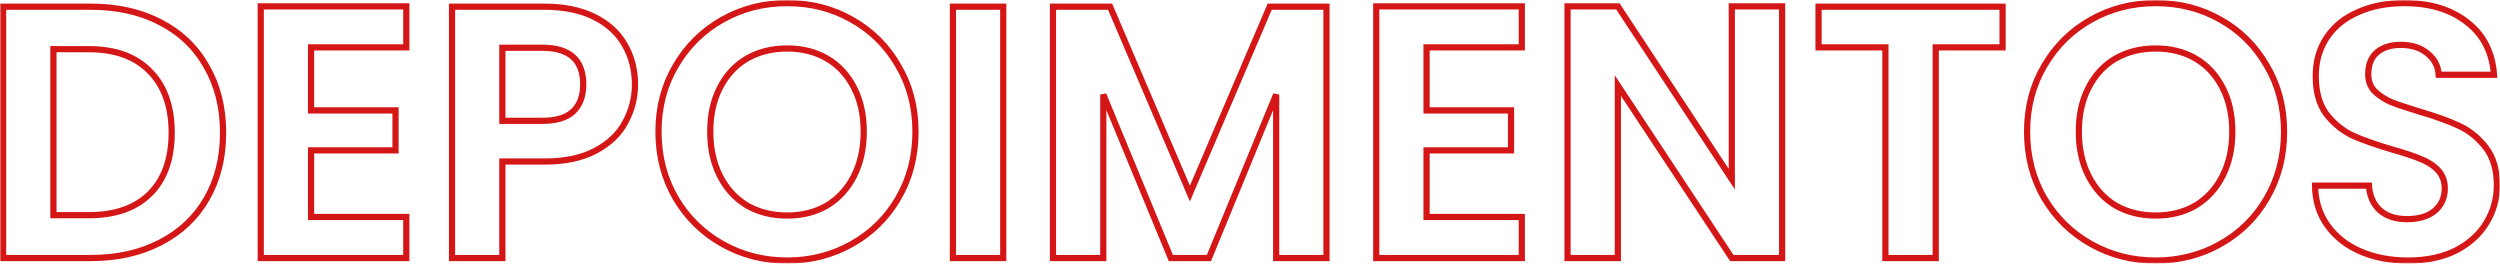 <svg width="806" height="85" viewBox="0 0 806 85" fill="none" xmlns="http://www.w3.org/2000/svg">
<mask id="path-1-outside-1_50_366" maskUnits="userSpaceOnUse" x="0" y="0" width="806" height="85" fill="black">
<rect fill="white" width="806" height="85"/>
<path d="M29.275 2.161C37.773 2.161 45.228 3.825 51.64 7.152C58.129 10.48 63.112 15.24 66.588 21.431C70.142 27.544 71.919 34.664 71.919 42.79C71.919 50.916 70.142 58.036 66.588 64.15C63.112 70.186 58.129 74.868 51.64 78.196C45.228 81.523 37.773 83.187 29.275 83.187H1V2.161H29.275ZM28.695 69.373C37.193 69.373 43.76 67.052 48.395 62.408C53.03 57.765 55.348 51.226 55.348 42.79C55.348 34.355 53.03 27.777 48.395 23.056C43.76 18.258 37.193 15.859 28.695 15.859H17.223V69.373H28.695ZM100.286 15.278V35.593H127.518V48.478H100.286V69.954H130.994V83.187H84.063V2.045H130.994V15.278H100.286ZM204.72 27.235C204.72 31.569 203.677 35.632 201.591 39.424C199.583 43.216 196.377 46.273 191.973 48.594C187.647 50.916 182.162 52.077 175.518 52.077H161.96V83.187H145.737V2.161H175.518C181.776 2.161 187.106 3.244 191.51 5.411C195.913 7.578 199.197 10.558 201.36 14.35C203.6 18.142 204.72 22.437 204.72 27.235ZM174.823 38.959C179.304 38.959 182.626 37.953 184.789 35.941C186.952 33.852 188.033 30.95 188.033 27.235C188.033 19.341 183.63 15.394 174.823 15.394H161.96V38.959H174.823ZM253.784 84C246.213 84 239.26 82.22 232.925 78.66C226.591 75.1 221.569 70.186 217.861 63.917C214.153 57.572 212.299 50.413 212.299 42.442C212.299 34.548 214.153 27.467 217.861 21.199C221.569 14.853 226.591 9.9 232.925 6.34C239.26 2.78 246.213 1 253.784 1C261.432 1 268.385 2.78 274.642 6.34C280.977 9.9 285.96 14.853 289.591 21.199C293.299 27.467 295.153 34.548 295.153 42.442C295.153 50.413 293.299 57.572 289.591 63.917C285.96 70.186 280.977 75.1 274.642 78.66C268.307 82.22 261.355 84 253.784 84ZM253.784 69.49C258.651 69.49 262.938 68.406 266.646 66.239C270.355 63.995 273.252 60.822 275.337 56.72C277.423 52.619 278.466 47.859 278.466 42.442C278.466 37.025 277.423 32.304 275.337 28.28C273.252 24.178 270.355 21.044 266.646 18.877C262.938 16.71 258.651 15.627 253.784 15.627C248.917 15.627 244.591 16.71 240.805 18.877C237.097 21.044 234.2 24.178 232.114 28.28C230.028 32.304 228.985 37.025 228.985 42.442C228.985 47.859 230.028 52.619 232.114 56.72C234.2 60.822 237.097 63.995 240.805 66.239C244.591 68.406 248.917 69.49 253.784 69.49ZM323.446 2.161V83.187H307.223V2.161H323.446ZM427.659 2.161V83.187H411.436V30.485L389.767 83.187H377.483L355.698 30.485V83.187H339.475V2.161H357.899L383.625 62.408L409.35 2.161H427.659ZM459.922 15.278V35.593H487.154V48.478H459.922V69.954H490.63V83.187H443.699V2.045H490.63V15.278H459.922ZM574.554 83.187H558.331L521.597 27.583V83.187H505.373V2.045H521.597L558.331 57.765V2.045H574.554V83.187ZM645.629 2.161V15.278H624.076V83.187H607.852V15.278H586.299V2.161H645.629ZM695.012 84C687.441 84 680.488 82.22 674.153 78.66C667.818 75.1 662.797 70.186 659.089 63.917C655.38 57.572 653.526 50.413 653.526 42.442C653.526 34.548 655.38 27.467 659.089 21.199C662.797 14.853 667.818 9.9 674.153 6.34C680.488 2.78 687.441 1 695.012 1C702.66 1 709.612 2.78 715.87 6.34C722.205 9.9 727.188 14.853 730.819 21.199C734.527 27.467 736.381 34.548 736.381 42.442C736.381 50.413 734.527 57.572 730.819 63.917C727.188 70.186 722.205 75.1 715.87 78.66C709.535 82.22 702.582 84 695.012 84ZM695.012 69.49C699.878 69.49 704.166 68.406 707.874 66.239C711.582 63.995 714.479 60.822 716.565 56.72C718.651 52.619 719.694 47.859 719.694 42.442C719.694 37.025 718.651 32.304 716.565 28.28C714.479 24.178 711.582 21.044 707.874 18.877C704.166 16.71 699.878 15.627 695.012 15.627C690.145 15.627 685.818 16.71 682.033 18.877C678.325 21.044 675.428 24.178 673.342 28.28C671.256 32.304 670.213 37.025 670.213 42.442C670.213 47.859 671.256 52.619 673.342 56.72C675.428 60.822 678.325 63.995 682.033 66.239C685.818 68.406 690.145 69.49 695.012 69.49ZM776.378 84C770.738 84 765.639 83.033 761.081 81.098C756.601 79.163 753.047 76.377 750.42 72.74C747.794 69.103 746.442 64.807 746.365 59.855H763.747C763.978 63.182 765.137 65.814 767.223 67.748C769.386 69.683 772.322 70.65 776.03 70.65C779.815 70.65 782.79 69.76 784.953 67.98C787.116 66.123 788.197 63.724 788.197 60.783C788.197 58.384 787.463 56.411 785.996 54.863C784.528 53.315 782.674 52.116 780.433 51.264C778.27 50.336 775.257 49.33 771.395 48.246C766.141 46.698 761.854 45.189 758.532 43.719C755.287 42.171 752.468 39.888 750.073 36.87C747.755 33.774 746.596 29.673 746.596 24.565C746.596 19.767 747.794 15.588 750.189 12.028C752.583 8.468 755.944 5.759 760.27 3.902C764.596 1.967 769.541 1 775.103 1C783.446 1 790.206 3.051 795.382 7.152C800.635 11.177 803.532 16.826 804.073 24.101H786.227C786.073 21.315 784.875 19.032 782.635 17.252C780.472 15.394 777.575 14.466 773.944 14.466C770.777 14.466 768.227 15.278 766.296 16.904C764.442 18.529 763.515 20.889 763.515 23.985C763.515 26.151 764.21 27.97 765.601 29.441C767.068 30.834 768.845 31.994 770.931 32.923C773.094 33.774 776.107 34.78 779.97 35.941C785.223 37.489 789.511 39.037 792.833 40.585C796.154 42.132 799.013 44.454 801.408 47.55C803.803 50.645 805 54.708 805 59.739C805 64.072 803.88 68.097 801.64 71.811C799.399 75.526 796.116 78.505 791.79 80.75C787.464 82.916 782.326 84 776.378 84Z"/>
</mask>
<path d="M29.275 2.161C37.773 2.161 45.228 3.825 51.64 7.152C58.129 10.48 63.112 15.24 66.588 21.431C70.142 27.544 71.919 34.664 71.919 42.79C71.919 50.916 70.142 58.036 66.588 64.15C63.112 70.186 58.129 74.868 51.64 78.196C45.228 81.523 37.773 83.187 29.275 83.187H1V2.161H29.275ZM28.695 69.373C37.193 69.373 43.76 67.052 48.395 62.408C53.03 57.765 55.348 51.226 55.348 42.79C55.348 34.355 53.03 27.777 48.395 23.056C43.76 18.258 37.193 15.859 28.695 15.859H17.223V69.373H28.695ZM100.286 15.278V35.593H127.518V48.478H100.286V69.954H130.994V83.187H84.063V2.045H130.994V15.278H100.286ZM204.72 27.235C204.72 31.569 203.677 35.632 201.591 39.424C199.583 43.216 196.377 46.273 191.973 48.594C187.647 50.916 182.162 52.077 175.518 52.077H161.96V83.187H145.737V2.161H175.518C181.776 2.161 187.106 3.244 191.51 5.411C195.913 7.578 199.197 10.558 201.36 14.35C203.6 18.142 204.72 22.437 204.72 27.235ZM174.823 38.959C179.304 38.959 182.626 37.953 184.789 35.941C186.952 33.852 188.033 30.95 188.033 27.235C188.033 19.341 183.63 15.394 174.823 15.394H161.96V38.959H174.823ZM253.784 84C246.213 84 239.26 82.22 232.925 78.66C226.591 75.1 221.569 70.186 217.861 63.917C214.153 57.572 212.299 50.413 212.299 42.442C212.299 34.548 214.153 27.467 217.861 21.199C221.569 14.853 226.591 9.9 232.925 6.34C239.26 2.78 246.213 1 253.784 1C261.432 1 268.385 2.78 274.642 6.34C280.977 9.9 285.96 14.853 289.591 21.199C293.299 27.467 295.153 34.548 295.153 42.442C295.153 50.413 293.299 57.572 289.591 63.917C285.96 70.186 280.977 75.1 274.642 78.66C268.307 82.22 261.355 84 253.784 84ZM253.784 69.49C258.651 69.49 262.938 68.406 266.646 66.239C270.355 63.995 273.252 60.822 275.337 56.72C277.423 52.619 278.466 47.859 278.466 42.442C278.466 37.025 277.423 32.304 275.337 28.28C273.252 24.178 270.355 21.044 266.646 18.877C262.938 16.71 258.651 15.627 253.784 15.627C248.917 15.627 244.591 16.71 240.805 18.877C237.097 21.044 234.2 24.178 232.114 28.28C230.028 32.304 228.985 37.025 228.985 42.442C228.985 47.859 230.028 52.619 232.114 56.72C234.2 60.822 237.097 63.995 240.805 66.239C244.591 68.406 248.917 69.49 253.784 69.49ZM323.446 2.161V83.187H307.223V2.161H323.446ZM427.659 2.161V83.187H411.436V30.485L389.767 83.187H377.483L355.698 30.485V83.187H339.475V2.161H357.899L383.625 62.408L409.35 2.161H427.659ZM459.922 15.278V35.593H487.154V48.478H459.922V69.954H490.63V83.187H443.699V2.045H490.63V15.278H459.922ZM574.554 83.187H558.331L521.597 27.583V83.187H505.373V2.045H521.597L558.331 57.765V2.045H574.554V83.187ZM645.629 2.161V15.278H624.076V83.187H607.852V15.278H586.299V2.161H645.629ZM695.012 84C687.441 84 680.488 82.22 674.153 78.66C667.818 75.1 662.797 70.186 659.089 63.917C655.38 57.572 653.526 50.413 653.526 42.442C653.526 34.548 655.38 27.467 659.089 21.199C662.797 14.853 667.818 9.9 674.153 6.34C680.488 2.78 687.441 1 695.012 1C702.66 1 709.612 2.78 715.87 6.34C722.205 9.9 727.188 14.853 730.819 21.199C734.527 27.467 736.381 34.548 736.381 42.442C736.381 50.413 734.527 57.572 730.819 63.917C727.188 70.186 722.205 75.1 715.87 78.66C709.535 82.22 702.582 84 695.012 84ZM695.012 69.49C699.878 69.49 704.166 68.406 707.874 66.239C711.582 63.995 714.479 60.822 716.565 56.72C718.651 52.619 719.694 47.859 719.694 42.442C719.694 37.025 718.651 32.304 716.565 28.28C714.479 24.178 711.582 21.044 707.874 18.877C704.166 16.71 699.878 15.627 695.012 15.627C690.145 15.627 685.818 16.71 682.033 18.877C678.325 21.044 675.428 24.178 673.342 28.28C671.256 32.304 670.213 37.025 670.213 42.442C670.213 47.859 671.256 52.619 673.342 56.72C675.428 60.822 678.325 63.995 682.033 66.239C685.818 68.406 690.145 69.49 695.012 69.49ZM776.378 84C770.738 84 765.639 83.033 761.081 81.098C756.601 79.163 753.047 76.377 750.42 72.74C747.794 69.103 746.442 64.807 746.365 59.855H763.747C763.978 63.182 765.137 65.814 767.223 67.748C769.386 69.683 772.322 70.65 776.03 70.65C779.815 70.65 782.79 69.76 784.953 67.98C787.116 66.123 788.197 63.724 788.197 60.783C788.197 58.384 787.463 56.411 785.996 54.863C784.528 53.315 782.674 52.116 780.433 51.264C778.27 50.336 775.257 49.33 771.395 48.246C766.141 46.698 761.854 45.189 758.532 43.719C755.287 42.171 752.468 39.888 750.073 36.87C747.755 33.774 746.596 29.673 746.596 24.565C746.596 19.767 747.794 15.588 750.189 12.028C752.583 8.468 755.944 5.759 760.27 3.902C764.596 1.967 769.541 1 775.103 1C783.446 1 790.206 3.051 795.382 7.152C800.635 11.177 803.532 16.826 804.073 24.101H786.227C786.073 21.315 784.875 19.032 782.635 17.252C780.472 15.394 777.575 14.466 773.944 14.466C770.777 14.466 768.227 15.278 766.296 16.904C764.442 18.529 763.515 20.889 763.515 23.985C763.515 26.151 764.21 27.97 765.601 29.441C767.068 30.834 768.845 31.994 770.931 32.923C773.094 33.774 776.107 34.78 779.97 35.941C785.223 37.489 789.511 39.037 792.833 40.585C796.154 42.132 799.013 44.454 801.408 47.55C803.803 50.645 805 54.708 805 59.739C805 64.072 803.88 68.097 801.64 71.811C799.399 75.526 796.116 78.505 791.79 80.75C787.464 82.916 782.326 84 776.378 84Z" stroke="#D51616" stroke-width="2" mask="url(#path-1-outside-1_50_366)"/>
</svg>
